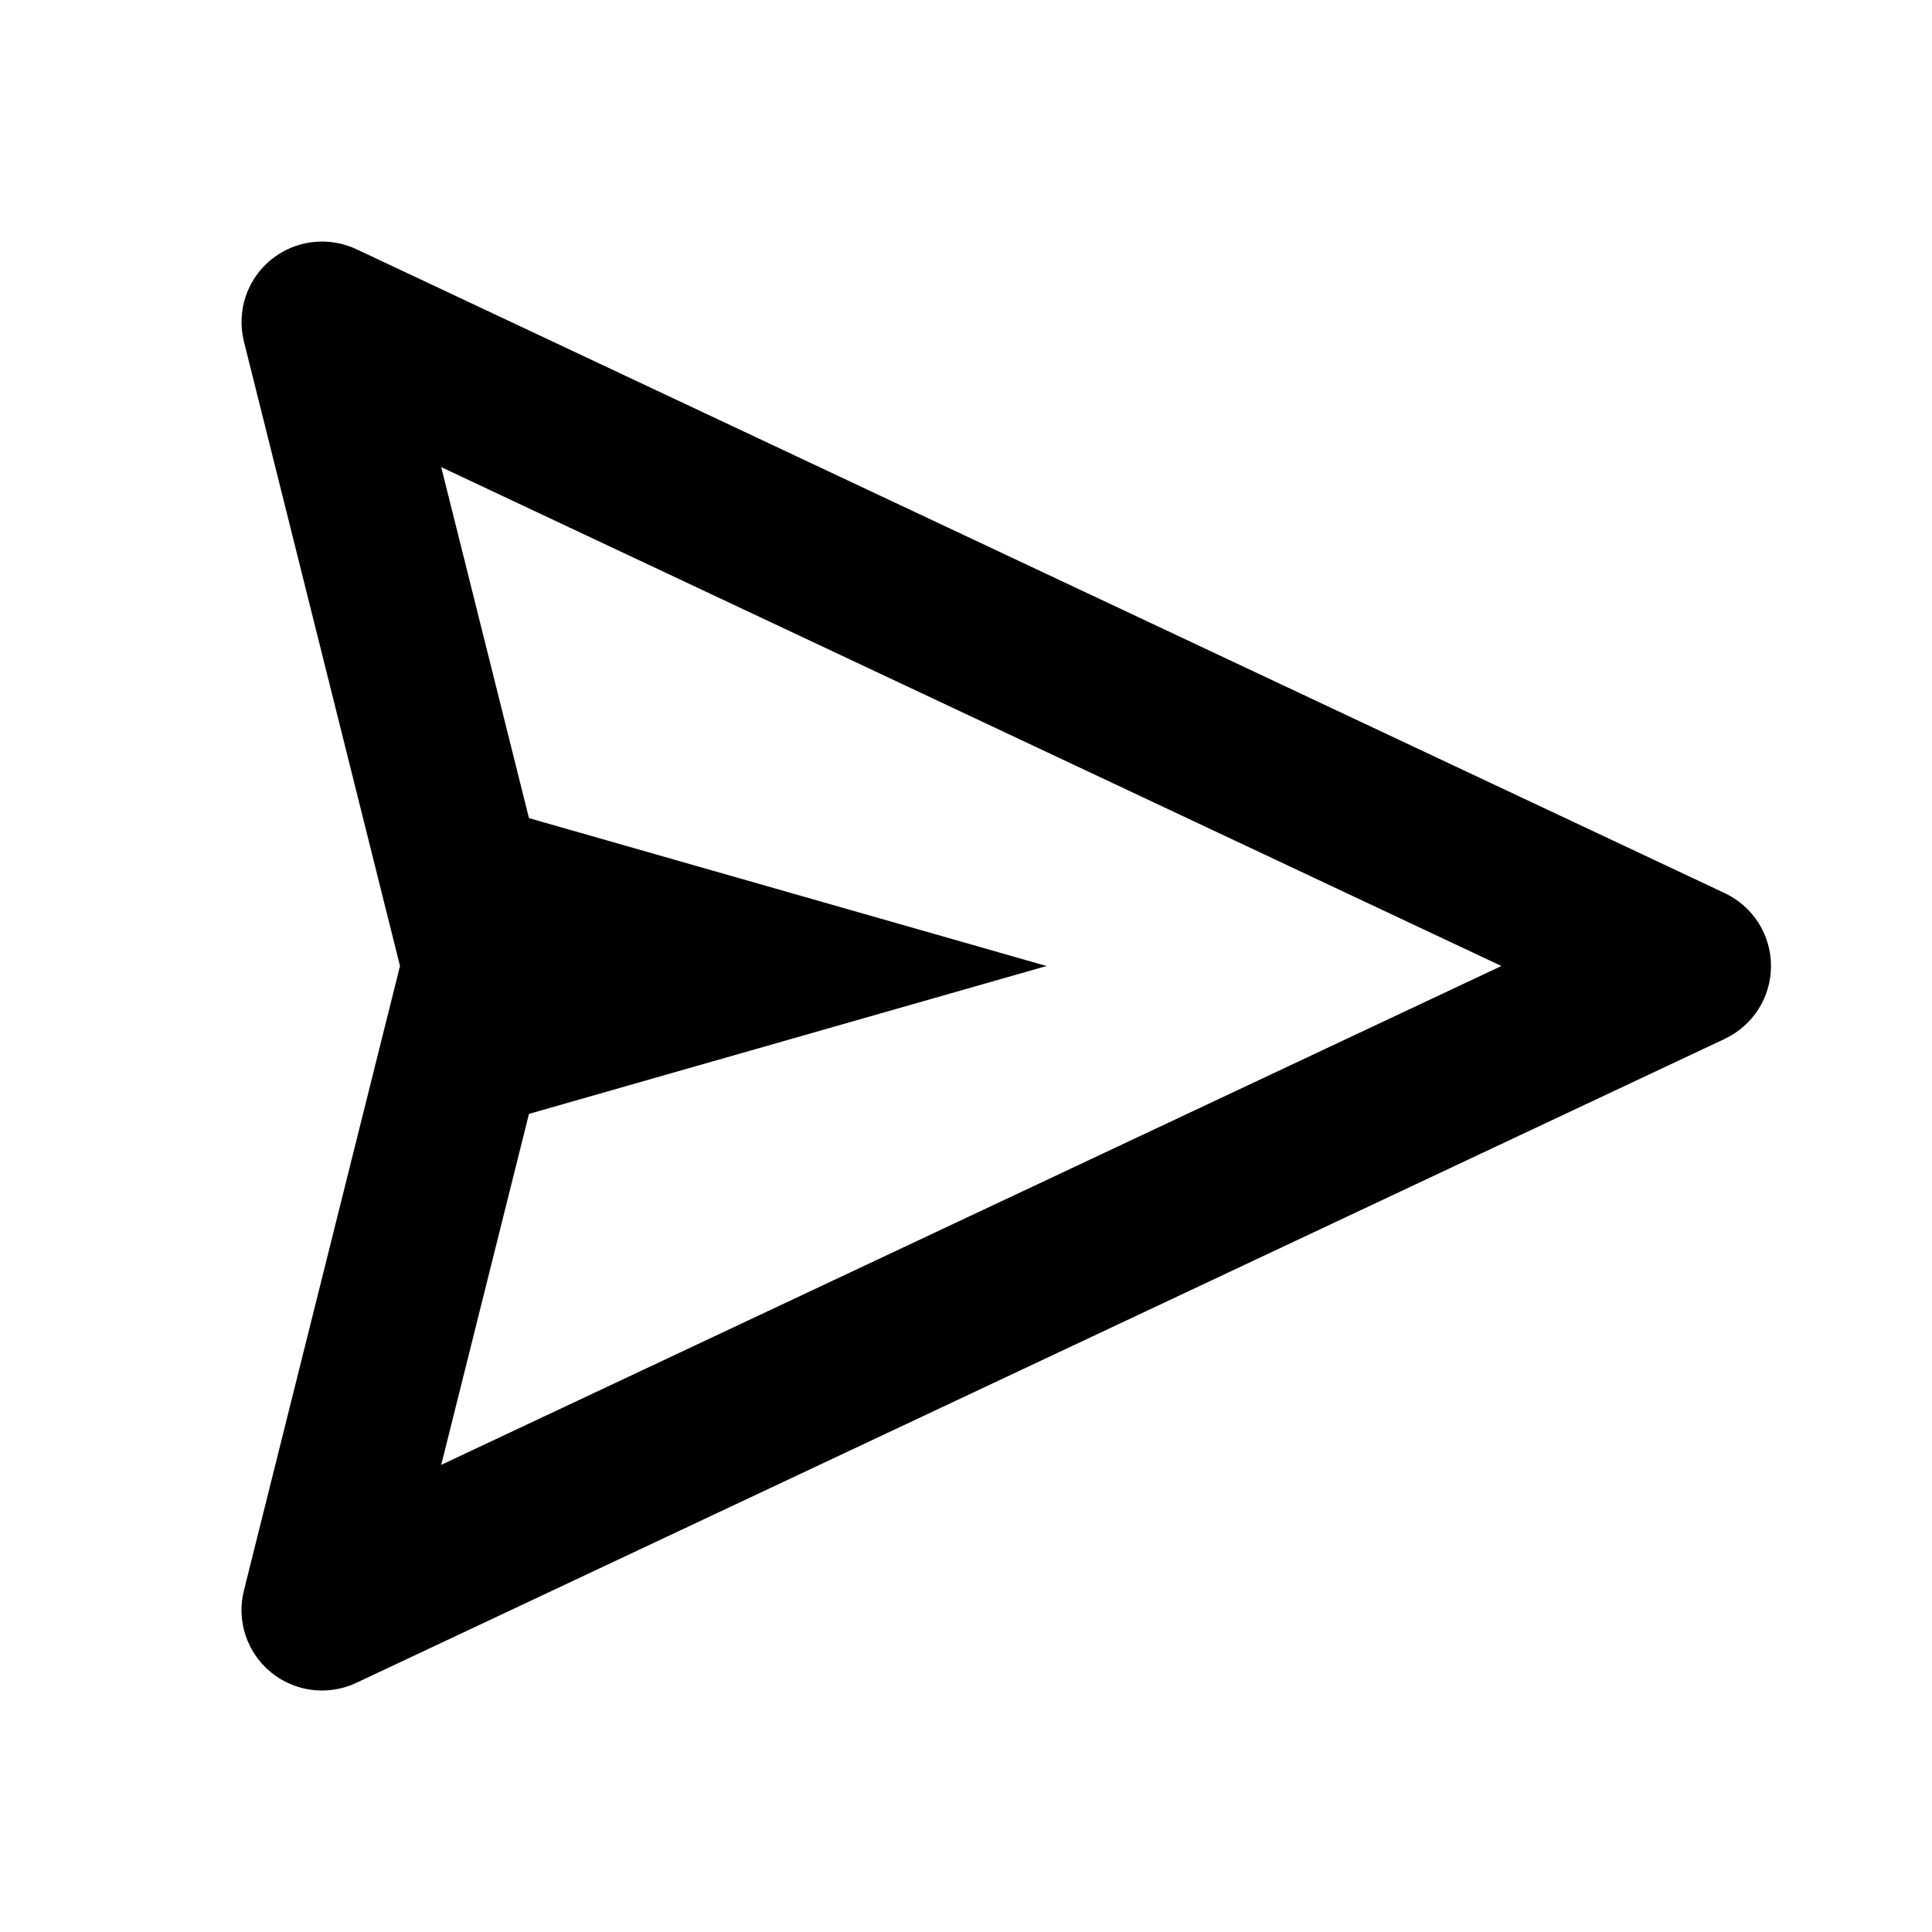 <?xml version="1.0" encoding="UTF-8"?>
<svg xmlns="http://www.w3.org/2000/svg" width="24" height="24" viewBox="0 0 24 24">
  <path d="M21.426,11.095l-17-8c-0.35-0.163-0.763-0.112-1.061,0.133C3.066,3.473,2.937,3.868,3.03,4.242L4.969,12L3.03,19.758 c-0.094,0.374,0.036,0.77,0.335,1.015C3.548,20.923,3.772,21,4,21c0.145,0,0.29-0.031,0.426-0.095l17-8 C21.776,12.74,22,12.388,22,12S21.776,11.26,21.426,11.095z M5.481,18.197l1.09-4.36L13,12l-6.429-1.837l-1.09-4.36L18.651,12 L5.481,18.197z"></path>
</svg>
